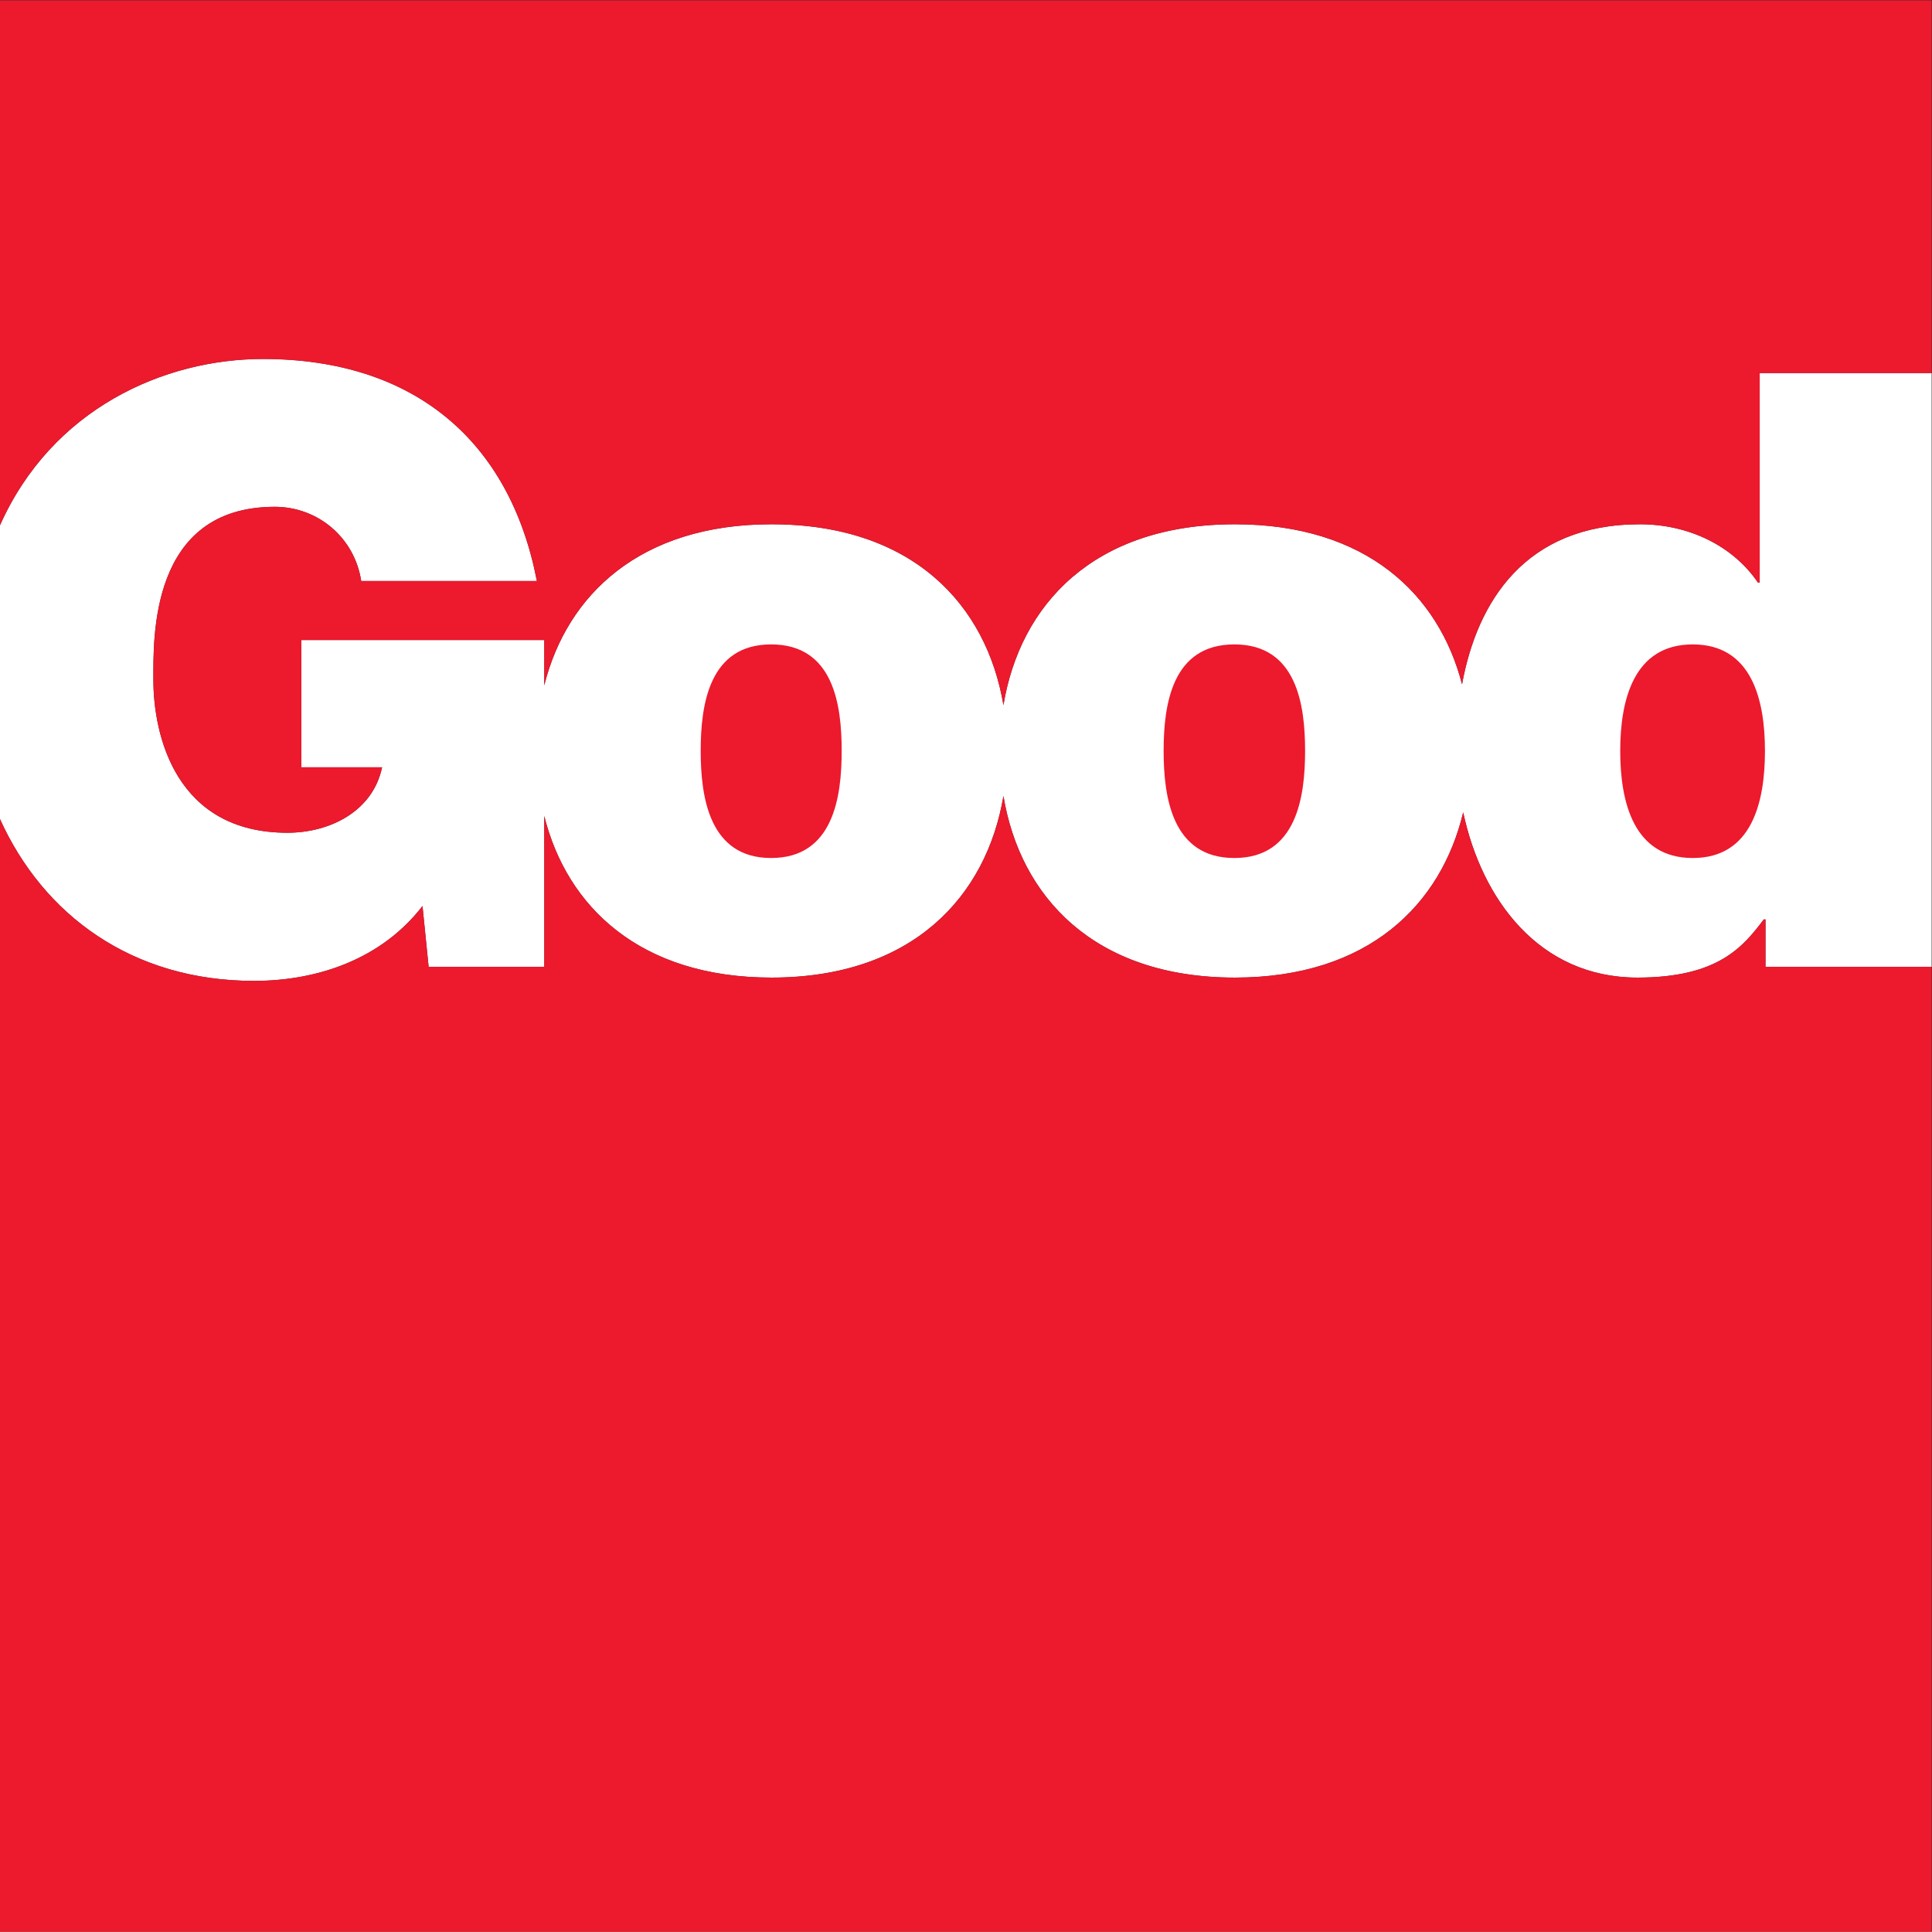 <?xml version="1.0" encoding="UTF-8" standalone="no"?>
<svg
   viewBox="0 0 986.921 986.794"
   class="branding__logo"
   version="1.1"
   id="svg99"
   sodipodi:docname="Good_Technology_old.svg"
   width="986.921"
   height="986.794"
   inkscape:version="1.2.2 (732a01da63, 2022-12-09)"
   xmlns:inkscape="http://www.inkscape.org/namespaces/inkscape"
   xmlns:sodipodi="http://sodipodi.sourceforge.net/DTD/sodipodi-0.dtd"
   xmlns="http://www.w3.org/2000/svg"
   xmlns:svg="http://www.w3.org/2000/svg"
   xmlns:rdf="http://www.w3.org/1999/02/22-rdf-syntax-ns#"
   xmlns:cc="http://creativecommons.org/ns#"
   xmlns:dc="http://purl.org/dc/elements/1.1/">
  <rect x="0" y="0" width="986.921" height="986.794" fill="#333333" stroke="none"/>
  <defs
     id="defs103">
    <clipPath
       clipPathUnits="userSpaceOnUse"
       id="clipPath3074">
      <path
         d="m 462.606,767.334 h 99.435 v 57.548 h -99.435 z"
         id="path3072"
         inkscape:connector-curvature="0" />
    </clipPath>
    <clipPath
       clipPathUnits="userSpaceOnUse"
       id="clipPath5595">
      <path
         d="M 29.426,0 H 280 V 55 H 29.426 Z"
         id="path5593"
         inkscape:connector-curvature="0" />
    </clipPath>
    <clipPath
       clipPathUnits="userSpaceOnUse"
       id="clipPath193">
      <path
         d="m 414,759.665 h 144 v 21.28 H 414 Z"
         id="path191"
         inkscape:connector-curvature="0" />
    </clipPath>
    <clipPath
       clipPathUnits="userSpaceOnUse"
       id="clipPath7905">
      <path
         d="M 0,612 H 792 V 0 H 0 Z"
         id="path7903"
         inkscape:connector-curvature="0" />
    </clipPath>
  </defs>
  <sodipodi:namedview
     pagecolor="#ffffff"
     bordercolor="#666666"
     borderopacity="1"
     objecttolerance="10"
     gridtolerance="10"
     guidetolerance="10"
     inkscape:pageopacity="0"
     inkscape:pageshadow="2"
     inkscape:window-width="1920"
     inkscape:window-height="1009"
     id="namedview101"
     showgrid="false"
     fit-margin-top="0"
     fit-margin-left="0"
     fit-margin-right="0"
     fit-margin-bottom="0"
     inkscape:zoom="0.66872098"
     inkscape:cx="1001.9126"
     inkscape:cy="432.16829"
     inkscape:window-x="-8"
     inkscape:window-y="-8"
     inkscape:window-maximized="1"
     inkscape:current-layer="g7901"
     inkscape:showpageshadow="0"
     inkscape:pagecheckerboard="1"
     inkscape:deskcolor="#d1d1d1">
    <inkscape:grid
       type="xygrid"
       id="grid2350"
       originx="-1847.925"
       originy="-18.847" />
  </sodipodi:namedview>
  <g
     id="g7899"
     transform="matrix(3.622,0,0,-3.622,-943.787,1860.072)">
    <g
       id="g7901"
       clip-path="url(#clipPath7905)">
      <g
         id="g7907"
         transform="translate(508.75,460.933)">
        <path
           d="m 0,0 v -29.551 h -0.244 c -3.519,5.176 -9.733,8.226 -16.648,8.226 -16.188,0 -22.965,-10.947 -25.09,-22.573 -3.272,12.709 -13.528,22.573 -32.031,22.573 -19.952,0 -30.311,-11.376 -32.647,-25.512 -2.381,14.136 -12.769,25.512 -32.709,25.512 -18.539,0 -28.865,-9.97 -32.05,-22.721 v 6.396 h -34.267 v -17.952 h 11.393 c -1.307,-6.216 -7.359,-9.23 -13.354,-9.23 -15.732,0 -18.901,13.718 -18.901,21.569 0,5.741 -0.568,24.401 17.125,24.401 6.097,0 11.252,-4.355 12.187,-10.467 h 24.775 c -3.795,19.707 -17.276,31.316 -38.63,31.316 -13.925,0 -29.762,-6.988 -37.113,-23.503 v -41.339 c 6.135,-13.606 18.69,-22.868 35.839,-22.868 9.132,0 18.072,3.161 23.773,10.561 l 0.864,-8.568 h 16.309 v 21.262 c 3.185,-12.793 13.511,-22.79 32.05,-22.79 19.94,0 30.328,11.493 32.709,25.612 2.336,-14.119 12.695,-25.612 32.647,-25.612 18.83,0 29.085,10.288 32.195,23.302 2.614,-12.264 10.699,-23.302 24.568,-23.302 11.41,0 14.916,4.357 17.825,8.199 H 0.818 V -83.73 H 24.249 V 0 Z"
           style="fill:#ffffff;fill-opacity:1;fill-rule:nonzero;stroke:none"
           id="path7909"
           inkscape:connector-curvature="0" />
      </g>
      <g
         id="g7911"
         transform="translate(509.492,407.647)">
        <path
           d="m 0,0 c 0,7.168 -1.841,15.018 -10.182,15.018 -8.339,0 -10.231,-7.85 -10.231,-15.018 0,-7.232 1.892,-15.108 10.231,-15.108 C -1.841,-15.108 0,-7.232 0,0 m -64.857,0 c 0,6.502 -1.182,15.018 -9.977,15.018 -8.809,0 -9.975,-8.516 -9.975,-15.018 0,-6.46 1.166,-15.108 9.975,-15.108 8.795,0 9.977,8.648 9.977,15.108 m -65.358,0 c 0,6.502 -1.148,15.018 -9.953,15.018 -8.75,0 -9.931,-8.516 -9.931,-15.018 0,-6.46 1.181,-15.108 9.931,-15.108 8.805,0 9.953,8.648 9.953,15.108 m -81.619,55.273 c 21.355,0 34.835,-11.609 38.631,-31.315 h -24.775 c -0.935,6.111 -6.089,10.466 -12.188,10.466 -17.692,0 -17.124,-18.66 -17.124,-24.401 0,-7.851 3.169,-21.568 18.901,-21.568 5.994,0 12.047,3.013 13.353,9.229 h -11.392 v 17.952 h 34.266 V 9.24 c 3.185,12.751 13.512,22.721 32.051,22.721 19.94,0 30.327,-11.376 32.71,-25.512 2.336,14.136 12.693,25.512 32.647,25.512 18.502,0 28.758,-9.864 32.029,-22.573 2.125,11.626 8.904,22.573 25.092,22.573 6.915,0 13.128,-3.05 16.647,-8.226 h 0.244 v 29.551 h 24.25 v 52.567 H -248.946 V 31.77 c 7.351,16.515 23.188,23.503 37.112,23.503 M 0.074,-30.444 H 23.508 V -166.566 H -248.946 V -9.569 c 6.135,-13.606 18.69,-22.868 35.839,-22.868 9.132,0 18.071,3.161 23.773,10.562 l 0.863,-8.569 h 16.309 v 21.262 c 3.185,-12.793 13.512,-22.79 32.051,-22.79 19.94,0 30.327,11.493 32.71,25.612 2.336,-14.119 12.693,-25.612 32.647,-25.612 18.83,0 29.085,10.288 32.194,23.303 2.614,-12.265 10.7,-23.303 24.569,-23.303 11.41,0 14.914,4.357 17.821,8.199 h 0.244 z"
           style="fill:#ed192d;fill-opacity:1;fill-rule:nonzero;stroke:none"
           id="path7913"
           inkscape:connector-curvature="0" />
      </g>
    </g>
  </g>
</svg>
